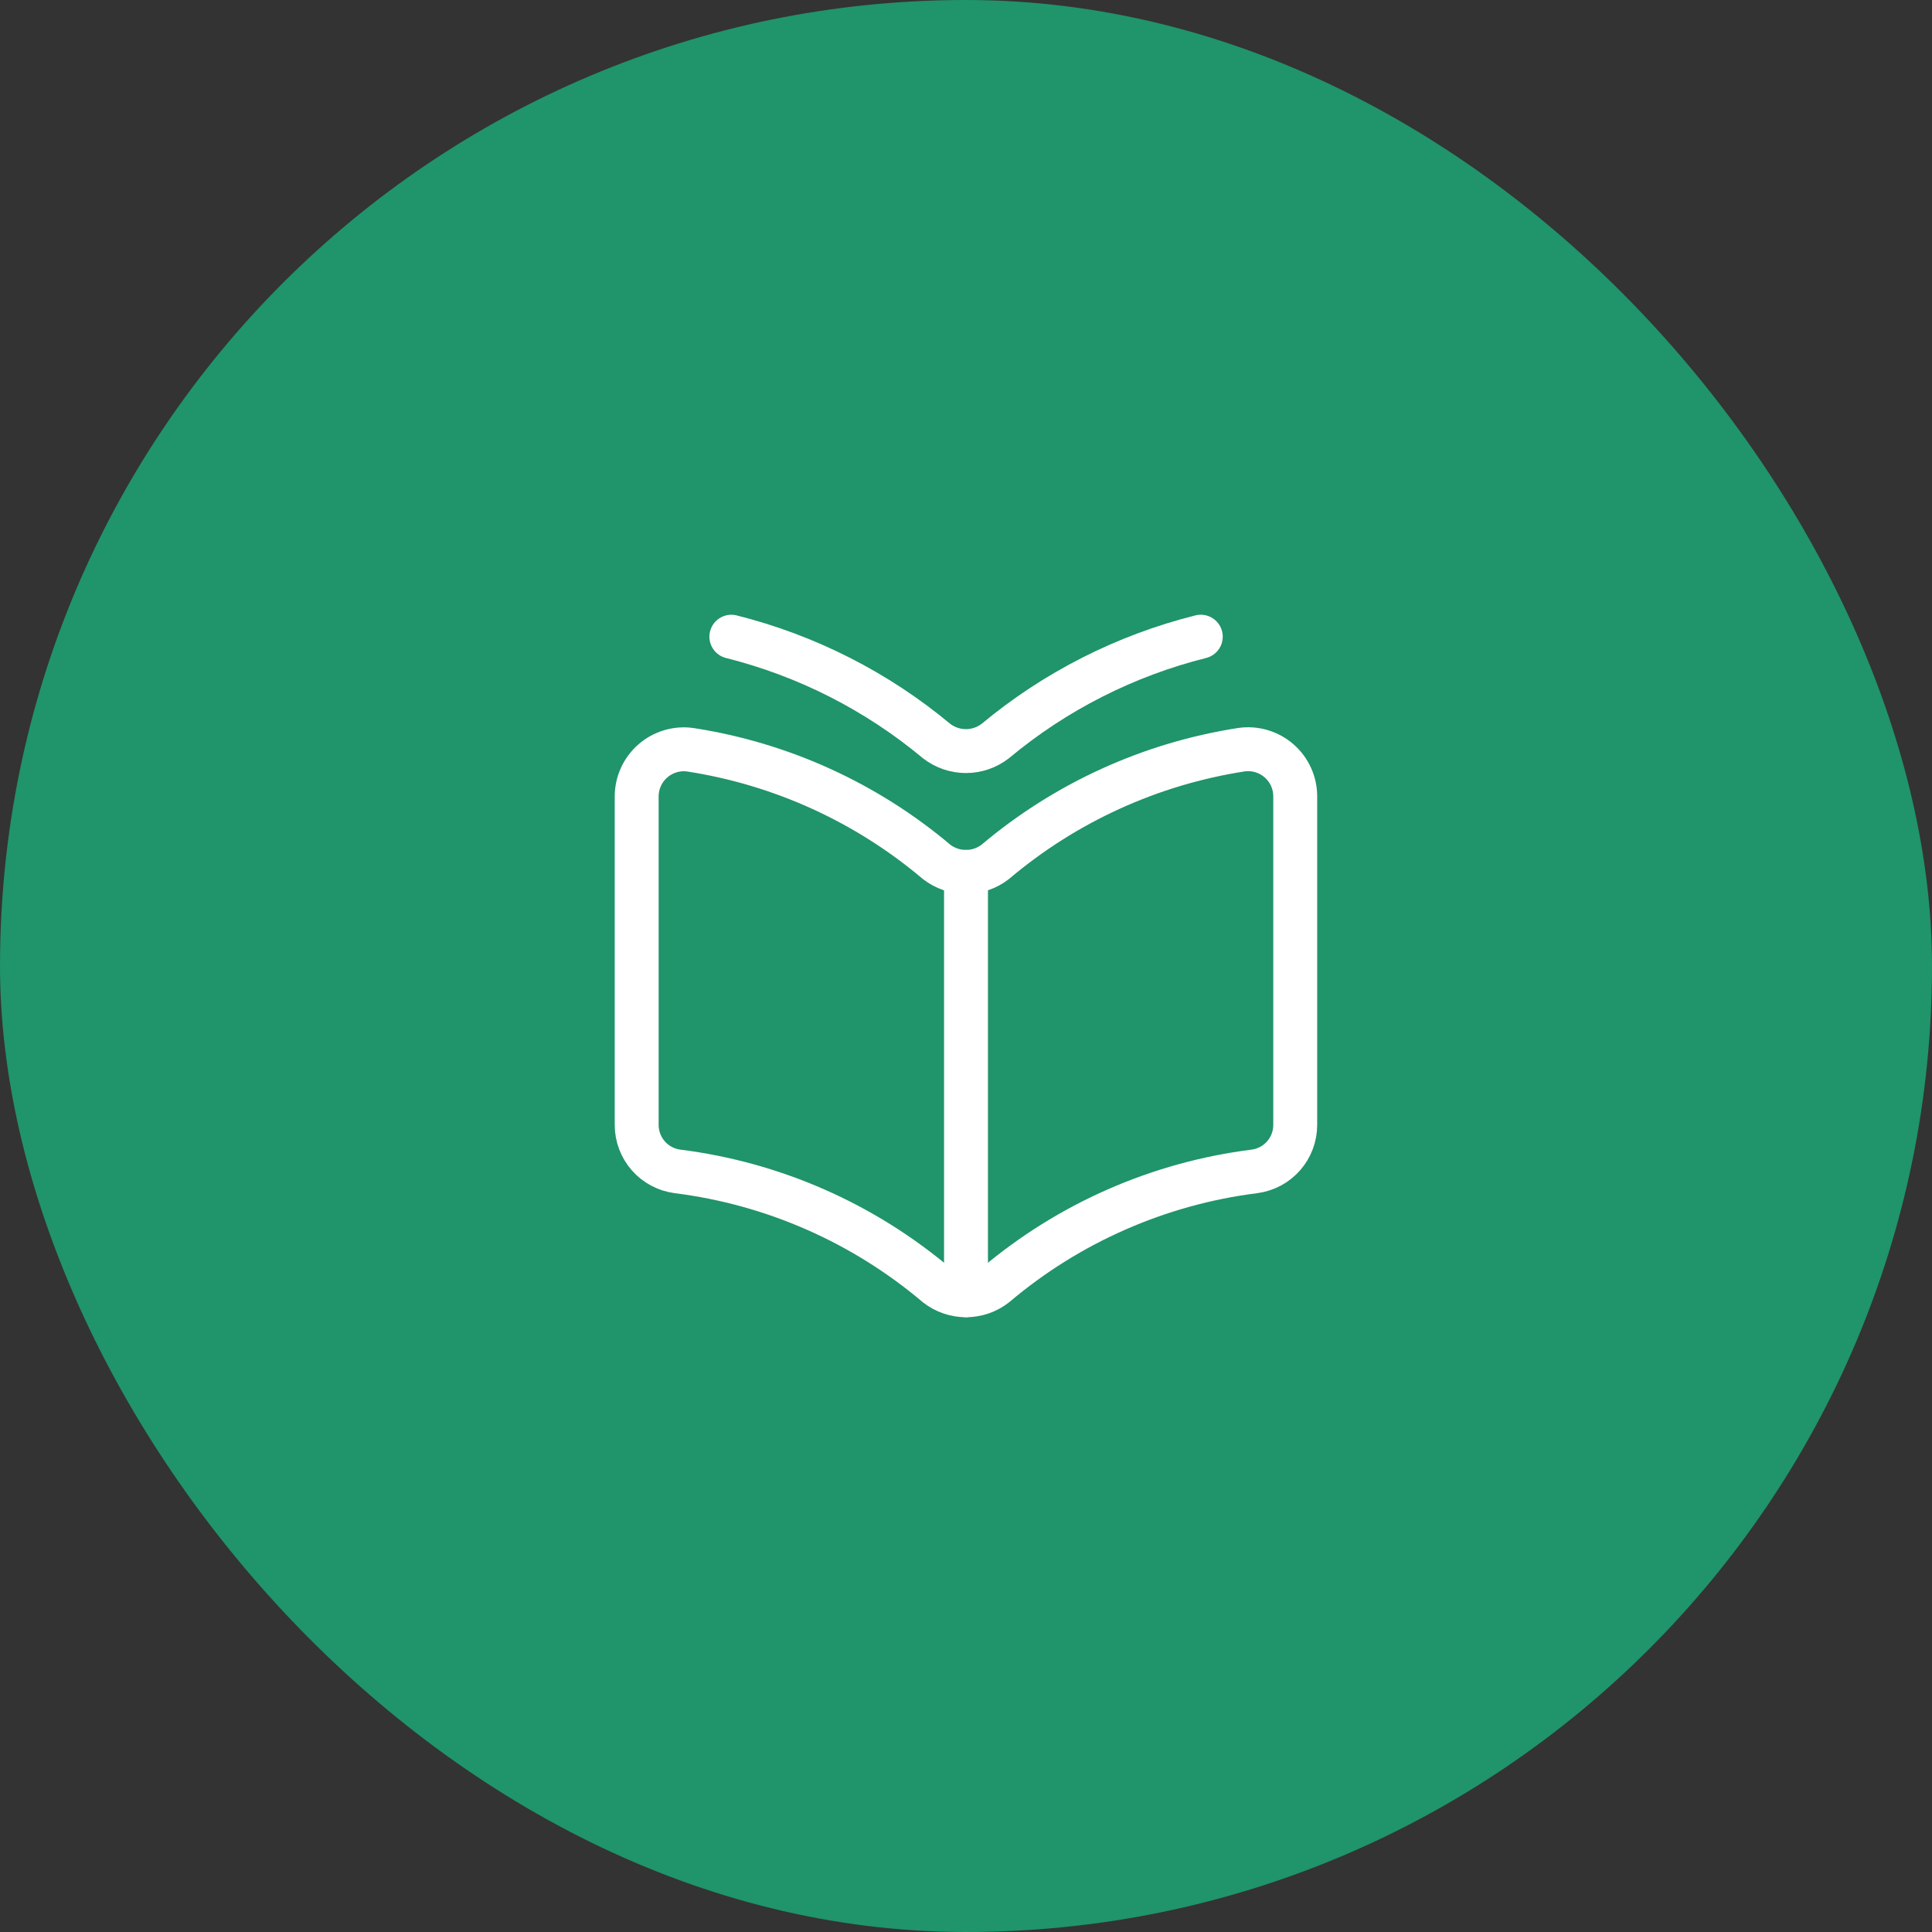 <svg width="88" height="88" viewBox="0 0 88 88" fill="none" xmlns="http://www.w3.org/2000/svg">
<rect x="0" y="0" width="88" height="88" fill="#333333" stroke="none"/>
<rect width="88" height="88" rx="44" fill="#20946A"/>
<g clip-path="url(#clip0_2304_1972)">
<path d="M45.333 58.541C48.684 55.705 52.786 53.903 57.141 53.355C57.655 53.287 58.126 53.035 58.467 52.646C58.808 52.257 58.996 51.757 58.996 51.239V36.28C58.997 35.972 58.932 35.668 58.805 35.388C58.678 35.107 58.492 34.857 58.26 34.655C58.028 34.453 57.755 34.303 57.46 34.215C57.165 34.127 56.854 34.104 56.549 34.147C52.412 34.786 48.531 36.554 45.333 39.256C44.951 39.553 44.48 39.714 43.996 39.714C43.512 39.714 43.041 39.553 42.659 39.256C39.462 36.556 35.582 34.789 31.447 34.151C31.142 34.108 30.832 34.131 30.537 34.219C30.242 34.306 29.97 34.456 29.738 34.658C29.506 34.859 29.32 35.109 29.193 35.389C29.065 35.669 29 35.973 29 36.28V51.239C29 51.757 29.188 52.257 29.529 52.646C29.87 53.035 30.341 53.287 30.855 53.355C35.212 53.902 39.315 55.704 42.667 58.541C43.048 58.837 43.517 58.998 44 58.998C44.483 58.998 44.952 58.837 45.333 58.541Z" stroke="white" stroke-width="2" stroke-linecap="round" stroke-linejoin="round"/>
<path d="M54.694 29C51.256 29.861 48.057 31.485 45.334 33.753C44.951 34.05 44.481 34.211 43.996 34.211C43.512 34.211 43.042 34.05 42.659 33.753C39.94 31.487 36.745 29.863 33.312 29.001" stroke="white" stroke-width="2" stroke-linecap="round" stroke-linejoin="round"/>
<path d="M44 39.712V58.996" stroke="white" stroke-width="2" stroke-linecap="round" stroke-linejoin="round"/>
</g>
<defs>
<clipPath id="clip0_2304_1972">
<rect width="32" height="32" fill="white" transform="translate(28 28)"/>
</clipPath>
</defs>
</svg>
